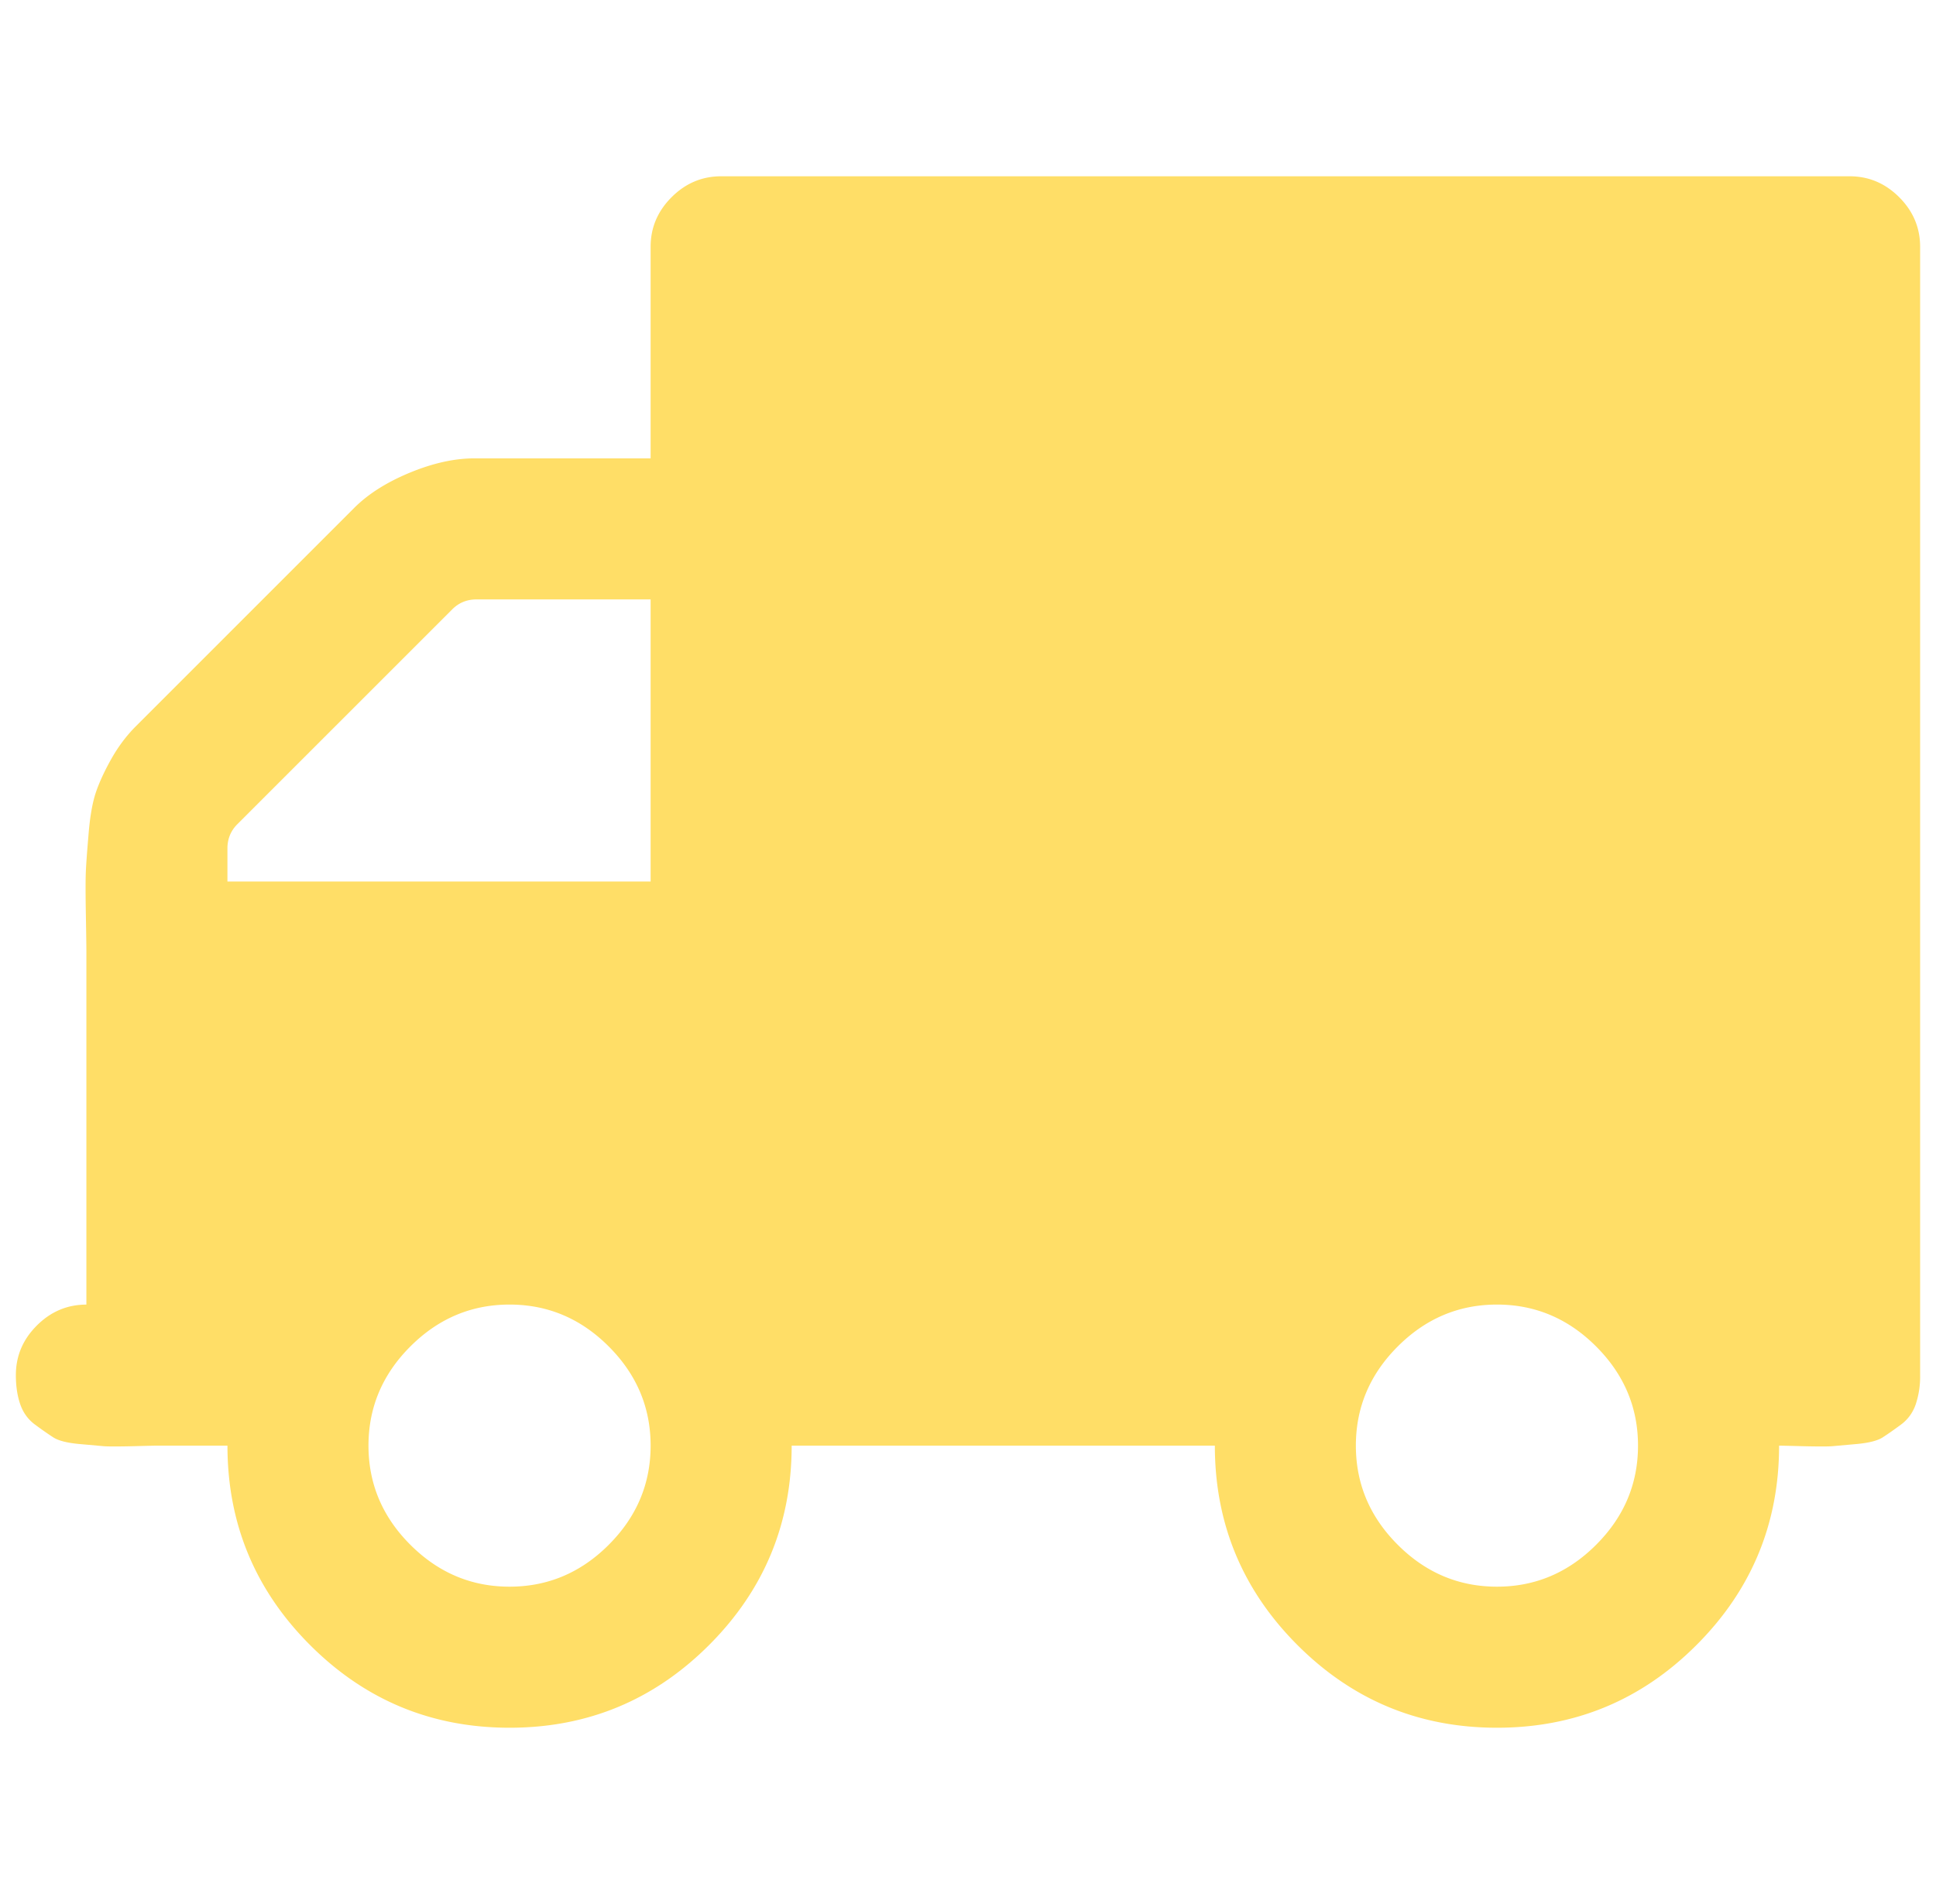 <svg width="61" height="60" fill="none" xmlns="http://www.w3.org/2000/svg"><g clip-path="url(#a)"><g clip-path="url(#b)"><path d="M59.841 6.215c-.44-.44-.961-.66-1.562-.66H22.723c-.602 0-1.123.22-1.563.66-.44.44-.66.96-.66 1.562v6.667h-5.555c-.626 0-1.303.15-2.032.451-.73.302-1.314.672-1.753 1.111l-6.875 6.876c-.301.3-.561.648-.782 1.041-.22.393-.382.747-.486 1.059-.104.313-.18.74-.225 1.285-.046.544-.076.944-.087 1.198-.011.255-.011.695 0 1.32.011.625.017 1.03.017 1.215v11.111c-.601 0-1.122.22-1.562.66-.44.44-.66.96-.66 1.563 0 .346.046.654.139.92.092.266.248.48.469.642.22.162.41.295.573.4.162.104.434.173.816.208l.78.07c.14.01.435.01.886 0 .452-.012.712-.018.782-.018h2.222c0 2.453.868 4.548 2.604 6.285 1.736 1.736 3.83 2.604 6.285 2.604 2.453 0 4.548-.868 6.284-2.604 1.737-1.737 2.604-3.832 2.604-6.285h13.334c0 2.453.868 4.548 2.604 6.285 1.736 1.736 3.83 2.604 6.285 2.604 2.454 0 4.548-.868 6.284-2.604 1.737-1.737 2.605-3.832 2.605-6.285.069 0 .33.006.78.018.452.01.747.01.886 0l.782-.07c.381-.035.653-.104.815-.208.163-.105.353-.238.573-.4.22-.162.377-.376.469-.642a2.77 2.77 0 0 0 .139-.92V7.778c0-.602-.22-1.123-.659-1.563ZM19.181 48.68c-.88.88-1.922 1.32-3.126 1.32s-2.245-.44-3.125-1.32c-.88-.879-1.32-1.921-1.32-3.125 0-1.203.44-2.246 1.32-3.125.88-.88 1.921-1.32 3.125-1.32s2.246.44 3.125 1.32c.88.88 1.32 1.922 1.32 3.125 0 1.204-.44 2.246-1.32 3.125ZM20.5 27.778H7.166v-1.041c0-.301.104-.556.313-.765l6.77-6.77c.209-.209.464-.313.765-.313H20.5v8.889ZM50.291 48.68c-.879.88-1.92 1.32-3.124 1.32-1.204 0-2.247-.44-3.126-1.32-.88-.879-1.32-1.921-1.32-3.125 0-1.203.44-2.246 1.32-3.125.88-.88 1.922-1.32 3.126-1.32 1.203 0 2.245.44 3.124 1.32.88.88 1.32 1.922 1.32 3.125 0 1.204-.44 2.246-1.32 3.125Z" fill="#FFDE67"/></g></g><defs><clipPath id="a"><path fill="#fff" transform="translate(.5)" d="M0 0h60v60H0z"/></clipPath><clipPath id="b"><path fill="#fff" transform="translate(.5)" d="M0 0h60v60H0z"/></clipPath></defs></svg>